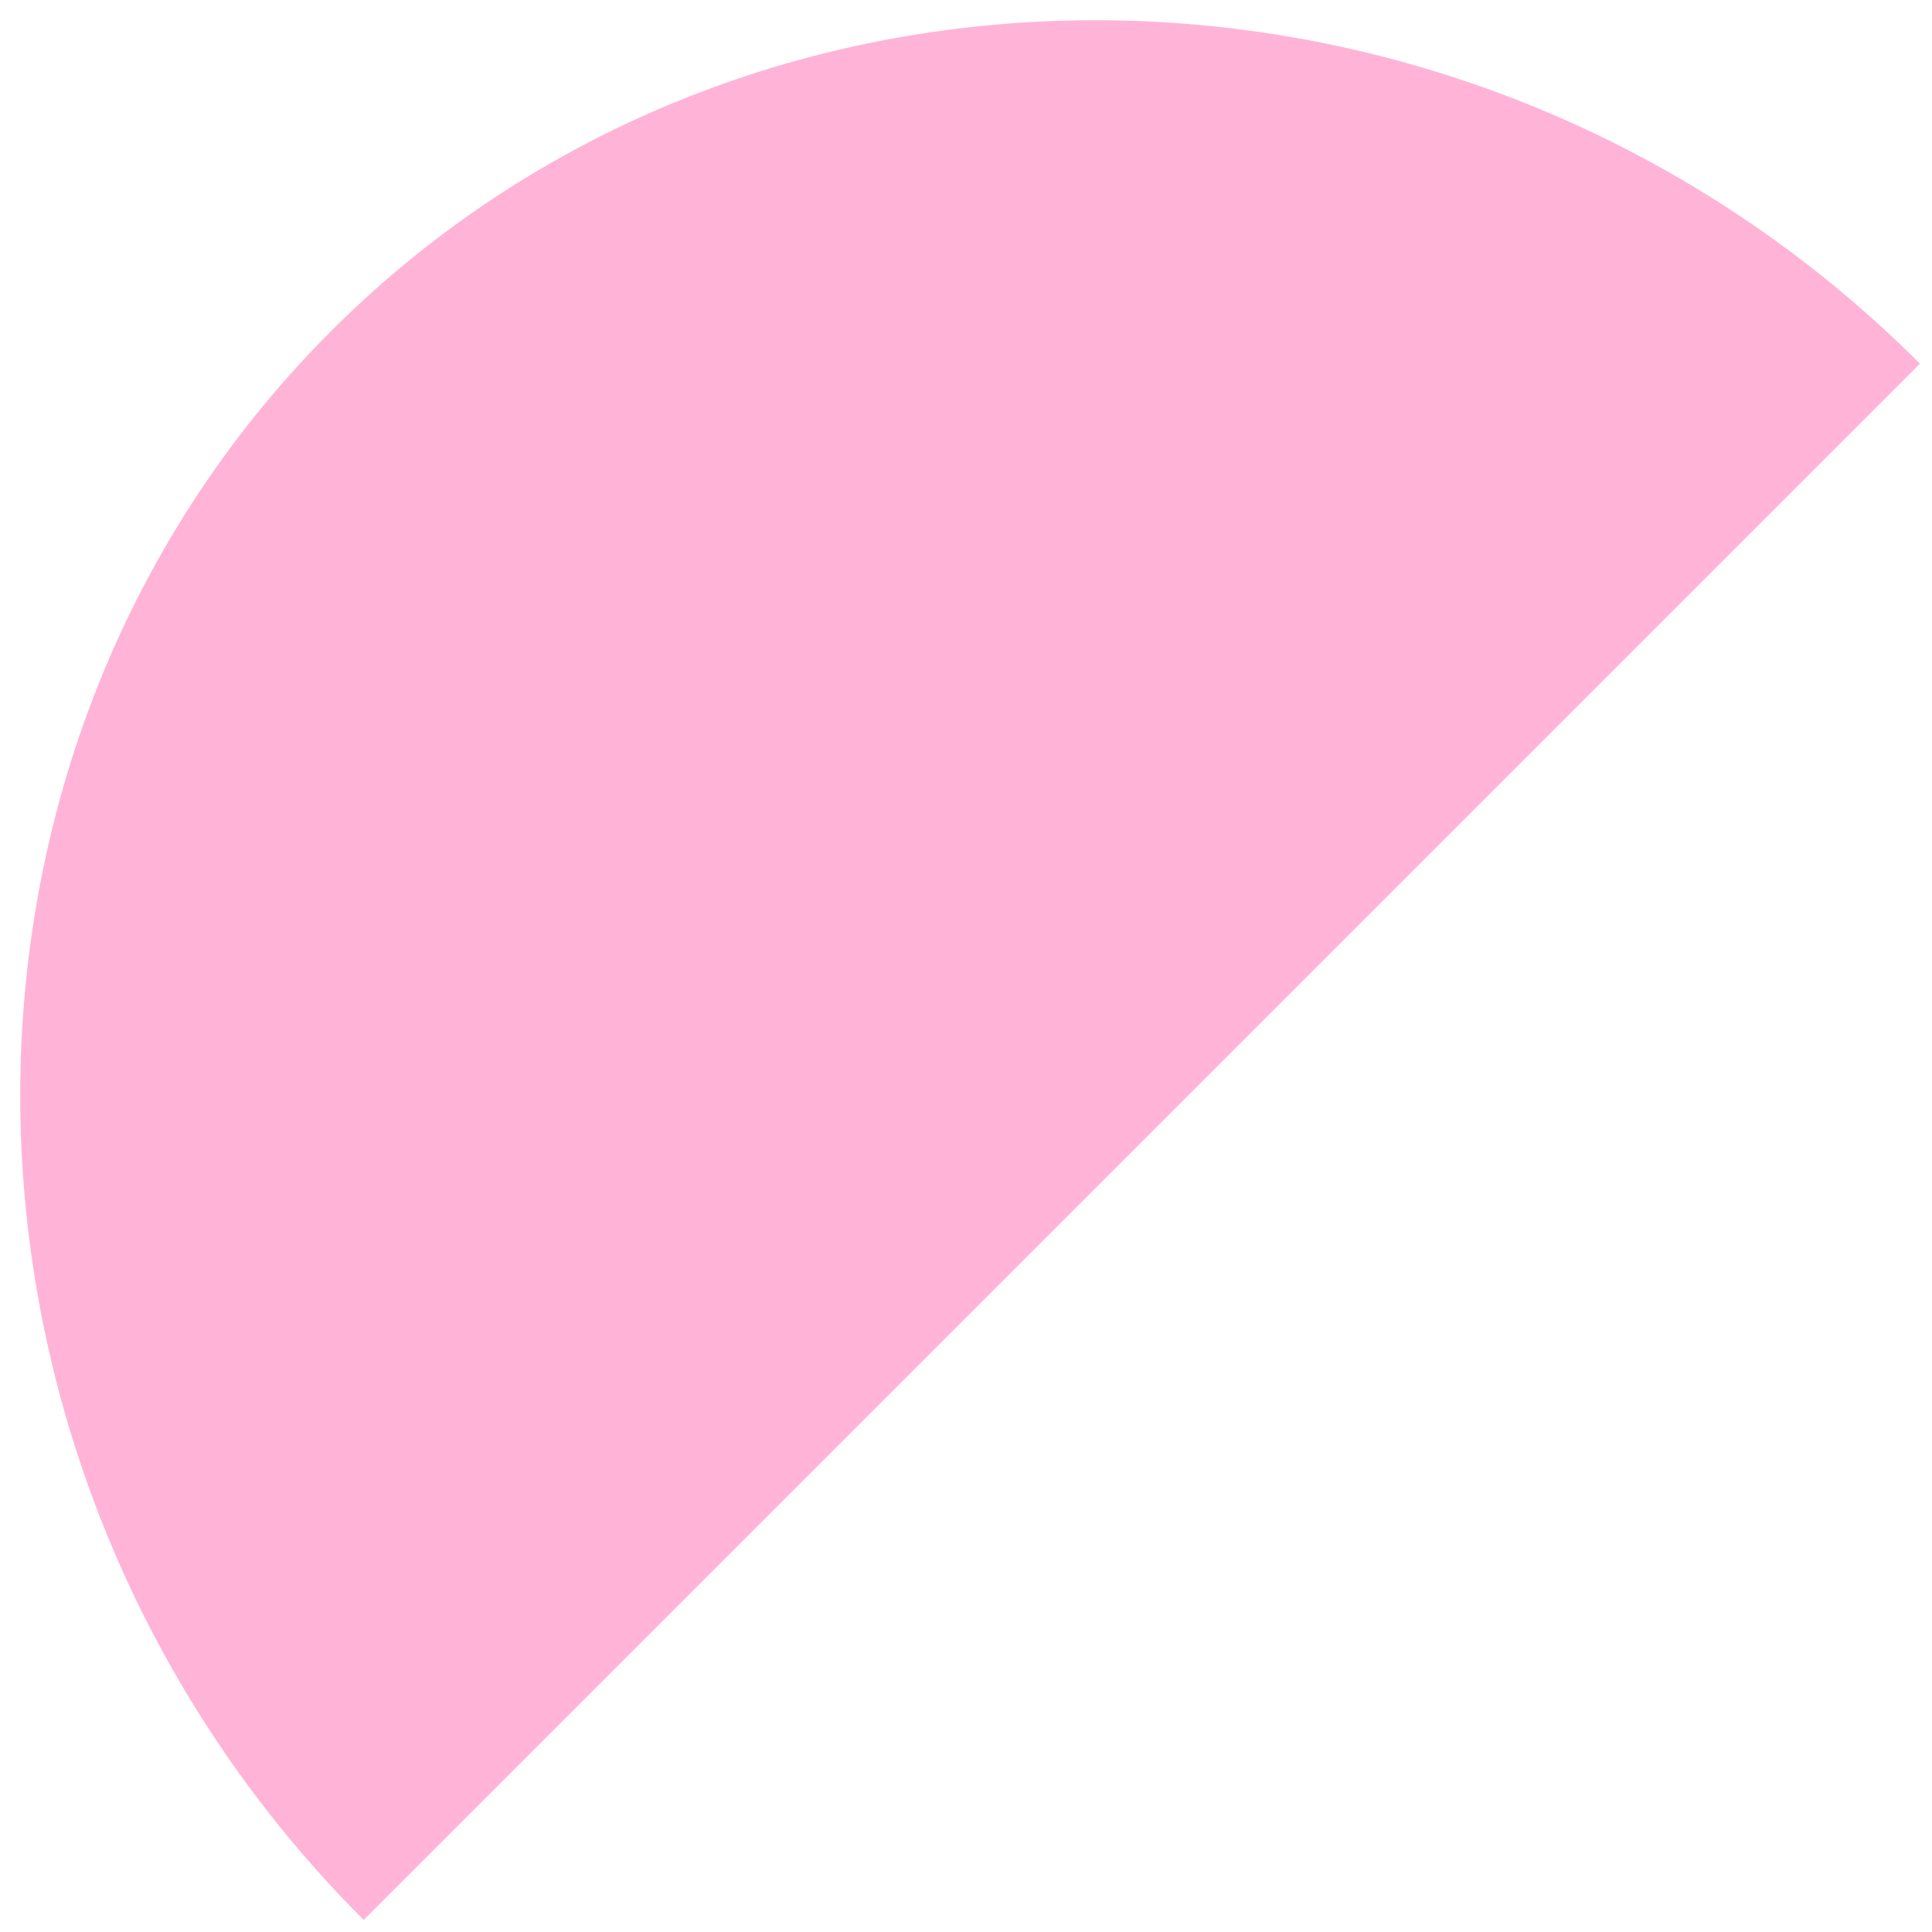 <?xml version="1.0" encoding="UTF-8"?> <svg xmlns="http://www.w3.org/2000/svg" width="90" height="90" viewBox="0 0 90 90" fill="none"><path d="M53.188 53.188L16.939 89.437C-3.778 68.721 -4.466 35.312 15.423 15.423C35.312 -4.466 68.721 -3.778 89.438 16.939L53.188 53.188Z" fill="#FFB4D7"></path></svg> 